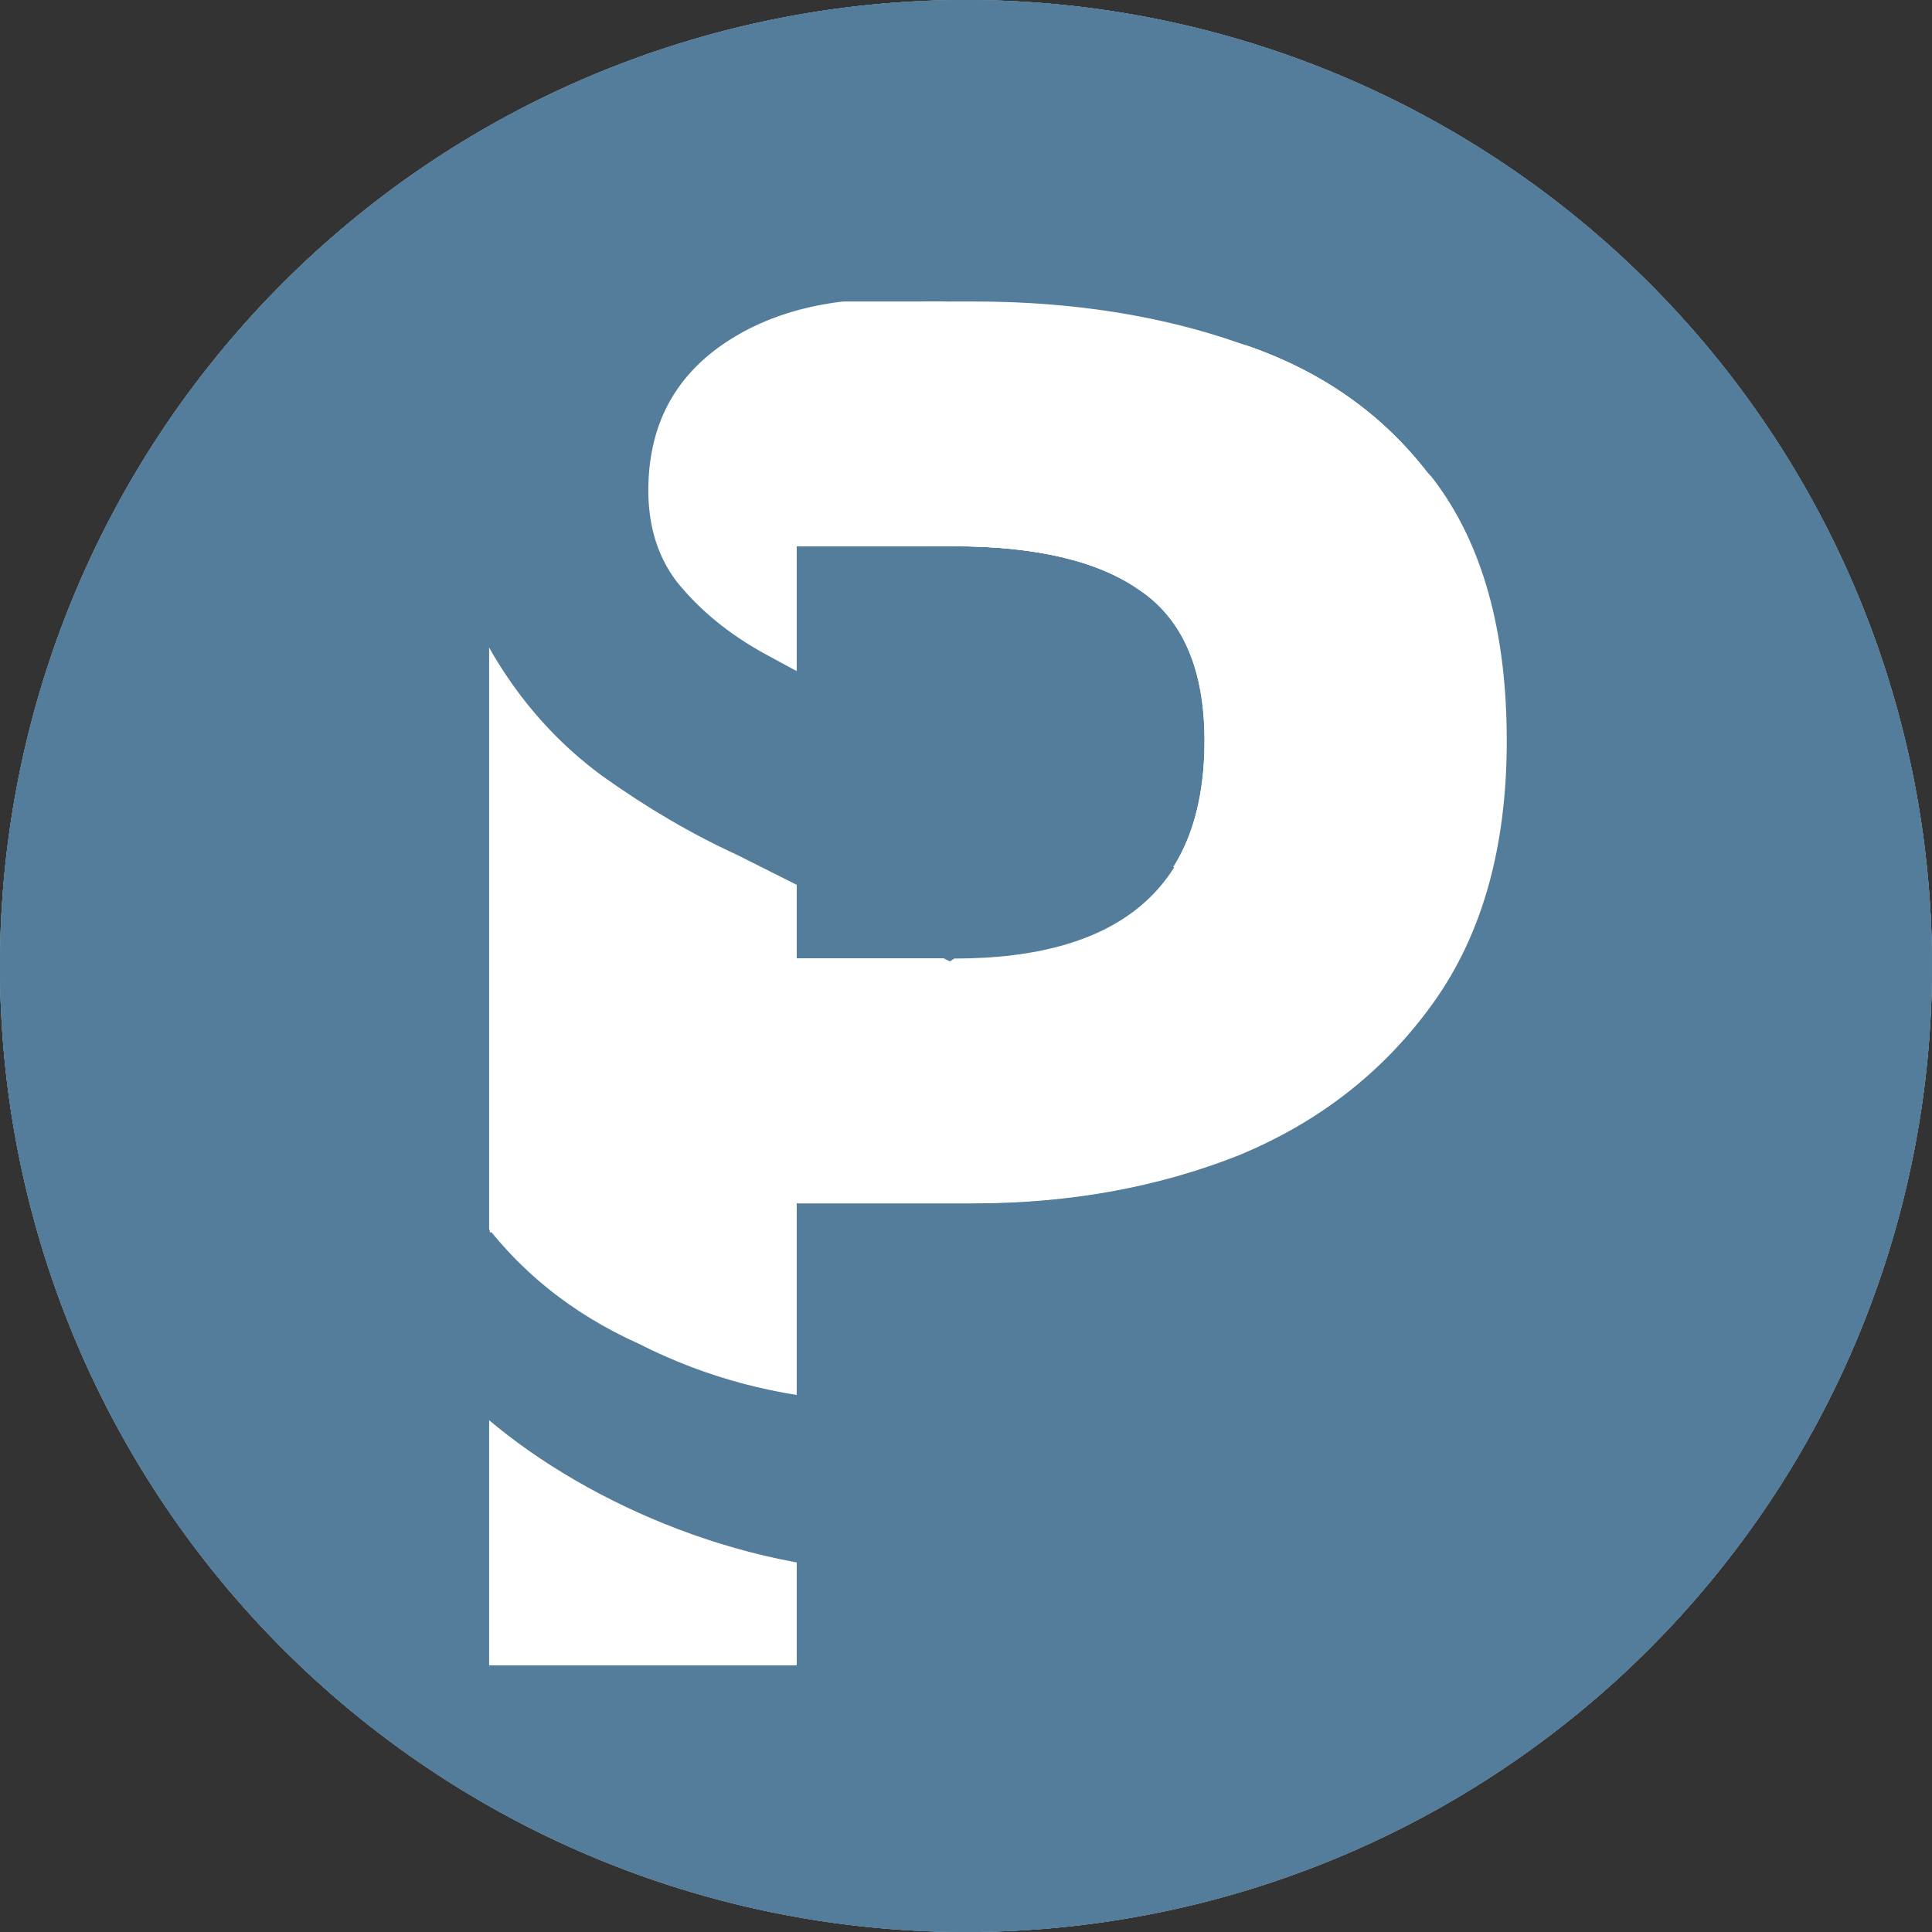<?xml version="1.0" encoding="UTF-8" standalone="no"?>
<!-- Created with Inkscape (http://www.inkscape.org/) -->

<svg
   width="2000"
   height="2000"
   viewBox="0 0 529.167 529.167"
   version="1.1"
   id="svg5"
   sodipodi:docname="favicon.svg"
   inkscape:version="1.3.2 (091e20e, 2023-11-25)"
   inkscape:export-filename="../Projects/org-mode/img/favicon.png"
   inkscape:export-xdpi="96"
   inkscape:export-ydpi="96"
   xmlns:inkscape="http://www.inkscape.org/namespaces/inkscape"
   xmlns:sodipodi="http://sodipodi.sourceforge.net/DTD/sodipodi-0.dtd"
   xmlns="http://www.w3.org/2000/svg"
   xmlns:svg="http://www.w3.org/2000/svg">
  <rect x="0" y="0" width="529.167" height="529.167" fill="#333333" stroke="none"/>
  <sodipodi:namedview
     id="namedview7"
     pagecolor="#505050"
     bordercolor="#eeeeee"
     borderopacity="1"
     inkscape:showpageshadow="0"
     inkscape:pageopacity="0"
     inkscape:pagecheckerboard="0"
     inkscape:deskcolor="#505050"
     inkscape:document-units="mm"
     showgrid="false"
     inkscape:zoom="0.27356011"
     inkscape:cx="1034.5075"
     inkscape:cy="908.39266"
     inkscape:window-width="1712"
     inkscape:window-height="1040"
     inkscape:window-x="0"
     inkscape:window-y="39"
     inkscape:window-maximized="1"
     inkscape:current-layer="g5116"
     showguides="true" />
  <defs
     id="defs2" />
  <g
     inkscape:label="Layer 1"
     inkscape:groupmode="layer"
     id="layer1">
    <g
       aria-label="P"
       id="g645"
       style="font-size:705.556px;fill:#ff7f2a;stroke-width:2.875" />
    <g
       aria-label="P"
       id="g1243"
       style="font-size:705.556px;fill:#ff7f2a;stroke-width:2.875" />
    <g
       id="g5116">
      <path
         style="fill:#ffffff;fill-opacity:1;stroke:none;stroke-width:4.773;stroke-opacity:1"
         id="path1696"
         sodipodi:type="arc"
         sodipodi:cx="-264.58334"
         sodipodi:cy="264.58334"
         sodipodi:rx="264.58334"
         sodipodi:ry="264.58334"
         sodipodi:start="0"
         sodipodi:end="6.2806198"
         sodipodi:arc-type="slice"
         d="M 0,264.583 A 264.583,264.583 0 0 1 -264.414,529.167 264.583,264.583 0 0 1 -529.166,264.923 264.583,264.583 0 0 1 -265.092,4.8978036e-4 264.583,264.583 0 0 1 -8.7072043e-4,263.905 L -264.583,264.583 Z"
         transform="scale(-1,1)" />
      <path
         style="fill:#537d9a;fill-opacity:1;stroke:none;stroke-width:4.773;stroke-opacity:1"
         id="path5593"
         sodipodi:type="arc"
         sodipodi:cx="-264.58334"
         sodipodi:cy="264.58334"
         sodipodi:rx="264.58334"
         sodipodi:ry="264.58334"
         sodipodi:start="0"
         sodipodi:end="6.2806198"
         sodipodi:arc-type="slice"
         d="M 0,264.583 A 264.583,264.583 0 0 1 -264.414,529.167 264.583,264.583 0 0 1 -529.166,264.923 264.583,264.583 0 0 1 -265.092,4.8978036e-4 264.583,264.583 0 0 1 -8.7072043e-4,263.905 L -264.583,264.583 Z"
         transform="scale(-1,1)" />
      <path
         style="fill:#537d9a;fill-opacity:1;stroke:none;stroke-width:4.773;stroke-opacity:1"
         id="path1656"
         sodipodi:type="arc"
         sodipodi:cx="264.58334"
         sodipodi:cy="264.58334"
         sodipodi:rx="264.58334"
         sodipodi:ry="264.58334"
         sodipodi:start="0"
         sodipodi:end="6.2806198"
         sodipodi:arc-type="slice"
         d="M 529.167,264.583 A 264.583,264.583 0 0 1 264.753,529.167 264.583,264.583 0 0 1 2.176802e-4,264.923 264.583,264.583 0 0 1 264.074,4.8978036e-4 264.583,264.583 0 0 1 529.166,263.905 l -264.582,0.679 z" />
      <g
         aria-label="P"
         id="text236"
         style="font-size:705.556px;fill:#ffffff;stroke-width:2.875;fill-opacity:1"
         transform="matrix(0.812,0,0,0.812,-278.207,96.337)">
        <path
           d="M 507.608,443.08 V 51.492 l 4.461,-20.189 10.776,-28.825 10.076,-17.065 42.144,-2.354 h 95.526 c 33.396,0 63.5,4.704 90.311,14.111 27.282,8.937 48.919,24.224 64.911,45.861 16.463,21.637 24.694,51.035 24.694,88.195 0,35.748 -8.231,65.146 -24.694,88.195 -16.463,23.048 -38.335,40.217 -65.617,51.506 -27.282,10.819 -57.15,16.228 -89.606,16.228 h -59.267 V 443.08 Z M 611.325,204.603 h 52.917 c 56.444,0 84.667,-24.459 84.667,-73.378 0,-23.989 -7.291,-40.922 -21.872,-50.8 C 712.925,70.547 691.994,65.608 664.242,65.608 h -52.917 z"
           style="font-weight:bold;font-family:'SauceCodePro Nerd Font';-inkscape-font-specification:'SauceCodePro Nerd Font Bold';fill:#ffffff;fill-opacity:1;stroke-width:2.875"
           id="path628"
           sodipodi:nodetypes="ccccccsccsscsccccsscscc" />
        <path
           d="M 507.608,443.08 528.387,-1.93 670.592,-16.942 c 9.868,-1.042 63.5,4.704 90.311,14.111 27.282,8.937 48.919,24.224 64.911,45.861 16.463,21.637 24.694,51.035 24.694,88.195 0,35.748 -8.231,65.146 -24.694,88.195 -16.463,23.048 -38.335,40.217 -65.617,51.506 -27.282,10.819 -57.15,16.228 -89.606,16.228 h -59.267 V 443.08 Z M 611.325,204.603 h 52.917 c 56.444,0 84.667,-24.459 84.667,-73.378 0,-23.989 -7.291,-40.922 -21.872,-50.8 C 712.925,70.547 691.994,65.608 664.242,65.608 h -52.917 z"
           style="font-weight:bold;font-family:'SauceCodePro Nerd Font';-inkscape-font-specification:'SauceCodePro Nerd Font Bold';fill:#ffffff;fill-opacity:1;stroke-width:2.875"
           id="path639"
           sodipodi:nodetypes="ccsccsscsccccsscscc" />
      </g>
      <g
         aria-label="S"
         transform="matrix(0.811,0.044,-0.044,0.811,-285.615,100.884)"
         id="text398"
         style="font-size:705.556px;fill:#537d9a;fill-opacity:1;stroke:#537d9a;stroke-width:5.17;stroke-linecap:butt;stroke-linejoin:miter;stroke-dasharray:none;stroke-opacity:1;paint-order:normal">
        <path
           d="M 655.143,367.204 C 549.412,360.872 445.324,269.362 525.655,224.757 l -1.917,31.859 c 16.079,20.455 35.693,34.347 59.439,43.56 23.519,10.348 48.448,15.522 74.789,15.522 31.985,0 56.68,-6.82 74.083,-20.461 17.874,-13.641 26.729,-31.792 26.729,-53.429 0,-16.463 -3.763,-29.633 -11.289,-39.511 -7.056,-9.878 -16.933,-18.109 -29.633,-24.694 -12.23,-6.585 -26.341,-13.17 -42.333,-19.756 L 609.201,128.92 C 593.678,122.805 578.156,114.809 562.634,104.931 547.582,95.053 534.882,82.353 524.534,66.831 514.186,51.309 509.012,32.259 509.012,9.681 c 0,-23.519 6.35,-44.45 19.05,-62.794 13.17,-18.815 31.044,-33.396 53.622,-43.744 92.007,-44.323 177.007,19.128 201,73.303 l 5.055,25.209 C 772.687,-11.986 725.217,-42.629 706.873,-50.155 c -18.344,-7.996 -24.294,-11.426 -48.283,-11.426 -26.811,0 -48.448,6.115 -64.911,18.344 -16.463,12.23 -24.694,28.693 -24.694,49.389 0,14.581 3.998,26.576 11.994,35.983 8.467,9.407 19.05,17.169 31.75,23.283 12.7,6.115 25.635,11.994 38.806,17.639 l 64.911,28.222 c 19.285,7.526 36.454,16.698 51.506,27.517 15.522,10.348 27.752,23.283 36.689,38.806 9.407,15.052 14.111,34.102 14.111,57.15 0,24.459 -6.585,46.802 -19.756,67.028 -13.17,19.756 -31.985,35.513 -56.444,47.272 -24.459,11.759 -53.541,18.151 -87.407,18.151 z"
           style="font-family:'SauceCodePro Nerd Font';-inkscape-font-specification:'SauceCodePro Nerd Font';fill:#537d9a;fill-opacity:1;stroke:#537d9a;stroke-width:5.17;stroke-linecap:butt;stroke-linejoin:miter;stroke-dasharray:none;stroke-opacity:1;paint-order:normal"
           id="path502"
           sodipodi:nodetypes="ccccscscccccsscccccssscsccccscsc" />
      </g>
      <g
         aria-label="P"
         id="g1225"
         style="font-size:705.556px;fill:#ffffff;stroke-width:2.875;fill-opacity:1"
         transform="matrix(0.812,0,0,0.812,-278.207,96.337)">
        <path
           d="m 643.106,1.832 10.648,-18.757 16.838,-0.018 c 33.396,-0.035 63.5,4.704 90.311,14.111 27.282,8.937 48.919,24.224 64.911,45.861 16.463,21.637 -26.131,7.844 -26.131,45.003 0,35.748 6.429,-35.784 -10.034,-12.736 C 773.186,98.346 779.481,63.521 752.199,74.81 724.918,85.628 735.184,22.611 742.027,54.337 l 2.132,9.887 -71.13,-16.498 z m 46.262,44.029 28.283,-5.583 c 55.376,-10.93 31.718,89.247 31.718,40.329 0,-23.989 -7.752,9.695 -22.333,-0.182 C 712.925,70.547 691.282,56.12 676.074,32.907 L 656.765,3.434 Z"
           style="font-weight:bold;font-family:'SauceCodePro Nerd Font';-inkscape-font-specification:'SauceCodePro Nerd Font Bold';fill:#ffffff;stroke-width:2.875;fill-opacity:1"
           id="path1223"
           sodipodi:nodetypes="ccsccsscsccccsscscc" />
      </g>
      <path
         id="rect1317"
         style="fill:#ffffff;stroke-width:1.722;fill-opacity:1"
         d="m 261.383,149.632 c 22.544,0 39.548,4.012 51.011,12.036 11.845,8.024 17.768,21.78 17.768,41.267 0,39.738 -22.926,59.608 -68.778,59.608 -40.234,26.27 -53.64,-20.868 -42.986,67.059 h 48.145 c 26.365,0 50.628,-4.394 72.79,-13.183 22.162,-9.17 39.93,-23.117 53.303,-41.84 13.374,-18.723 20.06,-42.604 20.06,-71.644 0,-30.186 -6.686,-54.067 -20.06,-71.644 -12.991,-17.577 -37.455,33.979 -59.617,26.72 -21.78,-7.642 -25.317,-22.098 -52.233,-25.493 -89.277,3.588 -96.734,17.115 -19.402,17.115 z"
         sodipodi:nodetypes="ccsccscsscccc" />
      <path
         id="rect1454"
         style="fill:#ffffff;fill-opacity:1;stroke-width:2.785"
         d="M 134.143,303.483 H 150.504 V 337.524 H 134.143 Z" />
    </g>
  </g>
</svg>
